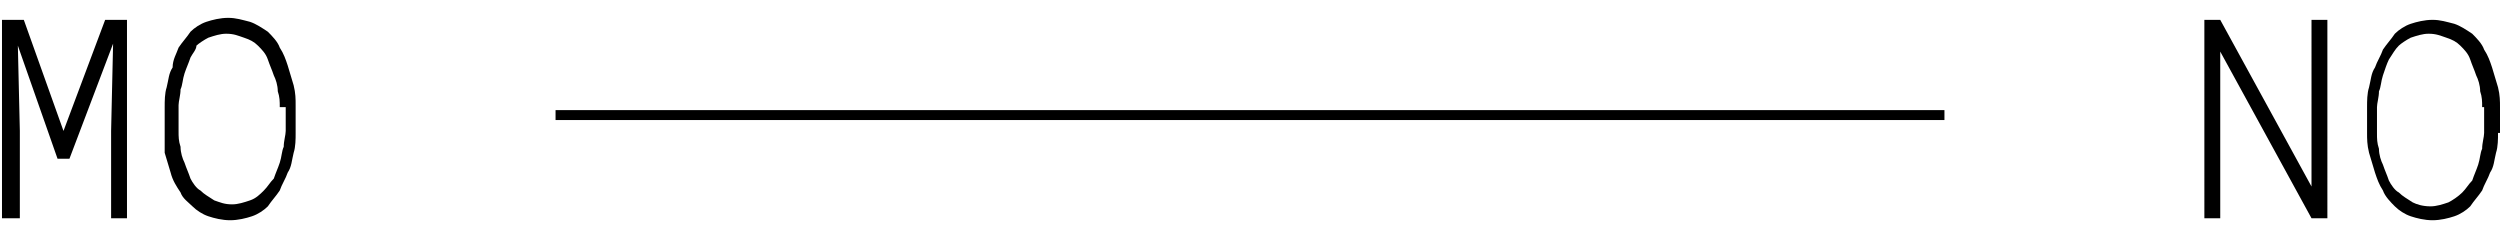 <?xml version="1.0" encoding="utf-8"?>
<!-- Generator: Adobe Illustrator 26.0.3, SVG Export Plug-In . SVG Version: 6.00 Build 0)  -->
<svg version="1.1" id="Layer_1" xmlns="http://www.w3.org/2000/svg" xmlns:xlink="http://www.w3.org/1999/xlink" x="0px" y="0px"
	 viewBox="0 0 126 12" style="enable-background:new 0 0 126 12;" xml:space="preserve">
<style type="text/css">
	.st0{clip-path:url(#SVGID_00000168813804935046445740000000596928331628671621_);}
	.st1{fill:none;stroke:#000000;stroke-width:0.5;}
</style>
<g>
	<defs>
		<rect id="SVGID_1_" width="126" height="12"/>
	</defs>
	<clipPath id="SVGID_00000142890622550210720600000012566999894941673916_">
		<use xlink:href="#SVGID_1_"  style="overflow:visible;"/>
	</clipPath>
	<g style="clip-path:url(#SVGID_00000142890622550210720600000012566999894941673916_);">
		<path d="M1.2,1l2,5.6L5.3,1h1.1v10H5.6V6.6l0.1-4.4L3.5,8H2.9l-2-5.7l0.1,4.3V11H0.1V1H1.2z M14.9,6.7c0,0.3,0,0.7-0.1,1
			c-0.1,0.4-0.1,0.7-0.3,1c-0.1,0.3-0.3,0.6-0.4,0.9c-0.2,0.3-0.4,0.5-0.6,0.8c-0.2,0.2-0.5,0.4-0.8,0.5c-0.3,0.1-0.7,0.2-1.1,0.2
			c-0.4,0-0.8-0.1-1.1-0.2c-0.3-0.1-0.6-0.3-0.8-0.5C9.5,10.2,9.2,10,9.1,9.7C8.9,9.4,8.7,9.1,8.6,8.7c-0.1-0.3-0.2-0.7-0.3-1
			C8.3,7.4,8.3,7,8.3,6.7V5.4c0-0.3,0-0.7,0.1-1c0.1-0.4,0.1-0.7,0.3-1C8.7,3,8.9,2.7,9,2.4c0.2-0.3,0.4-0.5,0.6-0.8
			c0.2-0.2,0.5-0.4,0.8-0.5c0.3-0.1,0.7-0.2,1.1-0.2c0.4,0,0.7,0.1,1.1,0.2c0.3,0.1,0.6,0.3,0.9,0.5c0.2,0.2,0.5,0.5,0.6,0.8
			c0.2,0.3,0.3,0.6,0.4,0.9c0.1,0.3,0.2,0.7,0.3,1c0.1,0.4,0.1,0.7,0.1,1V6.7z M14.1,5.4c0-0.3,0-0.5-0.1-0.8c0-0.3-0.1-0.6-0.2-0.8
			c-0.1-0.3-0.2-0.5-0.3-0.8c-0.1-0.3-0.3-0.5-0.5-0.7c-0.2-0.2-0.4-0.3-0.7-0.4c-0.3-0.1-0.5-0.2-0.9-0.2c-0.3,0-0.6,0.1-0.9,0.2
			c-0.2,0.1-0.5,0.3-0.6,0.4C9.9,2.5,9.7,2.7,9.6,2.9C9.5,3.2,9.4,3.4,9.3,3.7C9.2,4,9.2,4.3,9.1,4.5c0,0.3-0.1,0.6-0.1,0.8v1.3
			c0,0.3,0,0.5,0.1,0.8c0,0.3,0.1,0.6,0.2,0.8c0.1,0.3,0.2,0.5,0.3,0.8c0.1,0.2,0.3,0.5,0.5,0.6c0.2,0.2,0.4,0.3,0.7,0.5
			c0.3,0.1,0.5,0.2,0.9,0.2c0.3,0,0.6-0.1,0.9-0.2c0.3-0.1,0.5-0.3,0.7-0.5c0.2-0.2,0.3-0.4,0.5-0.6c0.1-0.3,0.2-0.5,0.3-0.8
			c0.1-0.3,0.1-0.6,0.2-0.8c0-0.3,0.1-0.6,0.1-0.8V5.4z"/>
		<path d="M117.3,11h-0.8l-4.6-8.4l0,8.4h-0.8V1h0.8l4.6,8.4V1h0.8V11z M125.9,6.7c0,0.3,0,0.7-0.1,1c-0.1,0.4-0.1,0.7-0.3,1
			c-0.1,0.3-0.3,0.6-0.4,0.9c-0.2,0.3-0.4,0.5-0.6,0.8c-0.2,0.2-0.5,0.4-0.8,0.5c-0.3,0.1-0.7,0.2-1.1,0.2c-0.4,0-0.8-0.1-1.1-0.2
			c-0.3-0.1-0.6-0.3-0.8-0.5c-0.2-0.2-0.5-0.5-0.6-0.8c-0.2-0.3-0.3-0.6-0.4-0.9c-0.1-0.3-0.2-0.7-0.3-1c-0.1-0.4-0.1-0.7-0.1-1V5.4
			c0-0.3,0-0.7,0.1-1c0.1-0.4,0.1-0.7,0.3-1c0.1-0.3,0.3-0.6,0.4-0.9c0.2-0.3,0.4-0.5,0.6-0.8c0.2-0.2,0.5-0.4,0.8-0.5
			c0.3-0.1,0.7-0.2,1.1-0.2c0.4,0,0.7,0.1,1.1,0.2c0.3,0.1,0.6,0.3,0.9,0.5c0.2,0.2,0.5,0.5,0.6,0.8c0.2,0.3,0.3,0.6,0.4,0.9
			c0.1,0.3,0.2,0.7,0.3,1c0.1,0.4,0.1,0.7,0.1,1V6.7z M125.1,5.4c0-0.3,0-0.5-0.1-0.8c0-0.3-0.1-0.6-0.2-0.8
			c-0.1-0.3-0.2-0.5-0.3-0.8c-0.1-0.3-0.3-0.5-0.5-0.7c-0.2-0.2-0.4-0.3-0.7-0.4c-0.3-0.1-0.5-0.2-0.9-0.2c-0.3,0-0.6,0.1-0.9,0.2
			c-0.2,0.1-0.5,0.3-0.6,0.4c-0.2,0.2-0.3,0.4-0.5,0.7c-0.1,0.2-0.2,0.5-0.3,0.8c-0.1,0.3-0.1,0.6-0.2,0.8c0,0.3-0.1,0.6-0.1,0.8
			v1.3c0,0.3,0,0.5,0.1,0.8c0,0.3,0.1,0.6,0.2,0.8c0.1,0.3,0.2,0.5,0.3,0.8c0.1,0.2,0.3,0.5,0.5,0.6c0.2,0.2,0.4,0.3,0.7,0.5
			c0.2,0.1,0.5,0.2,0.9,0.2c0.3,0,0.6-0.1,0.9-0.2c0.2-0.1,0.5-0.3,0.7-0.5c0.2-0.2,0.3-0.4,0.5-0.6c0.1-0.3,0.2-0.5,0.3-0.8
			c0.1-0.3,0.1-0.6,0.2-0.8c0-0.3,0.1-0.6,0.1-0.8V5.4z"/>
		<path class="st1" d="M28,5.8l70,0"/>
	</g>
</g>
</svg>
